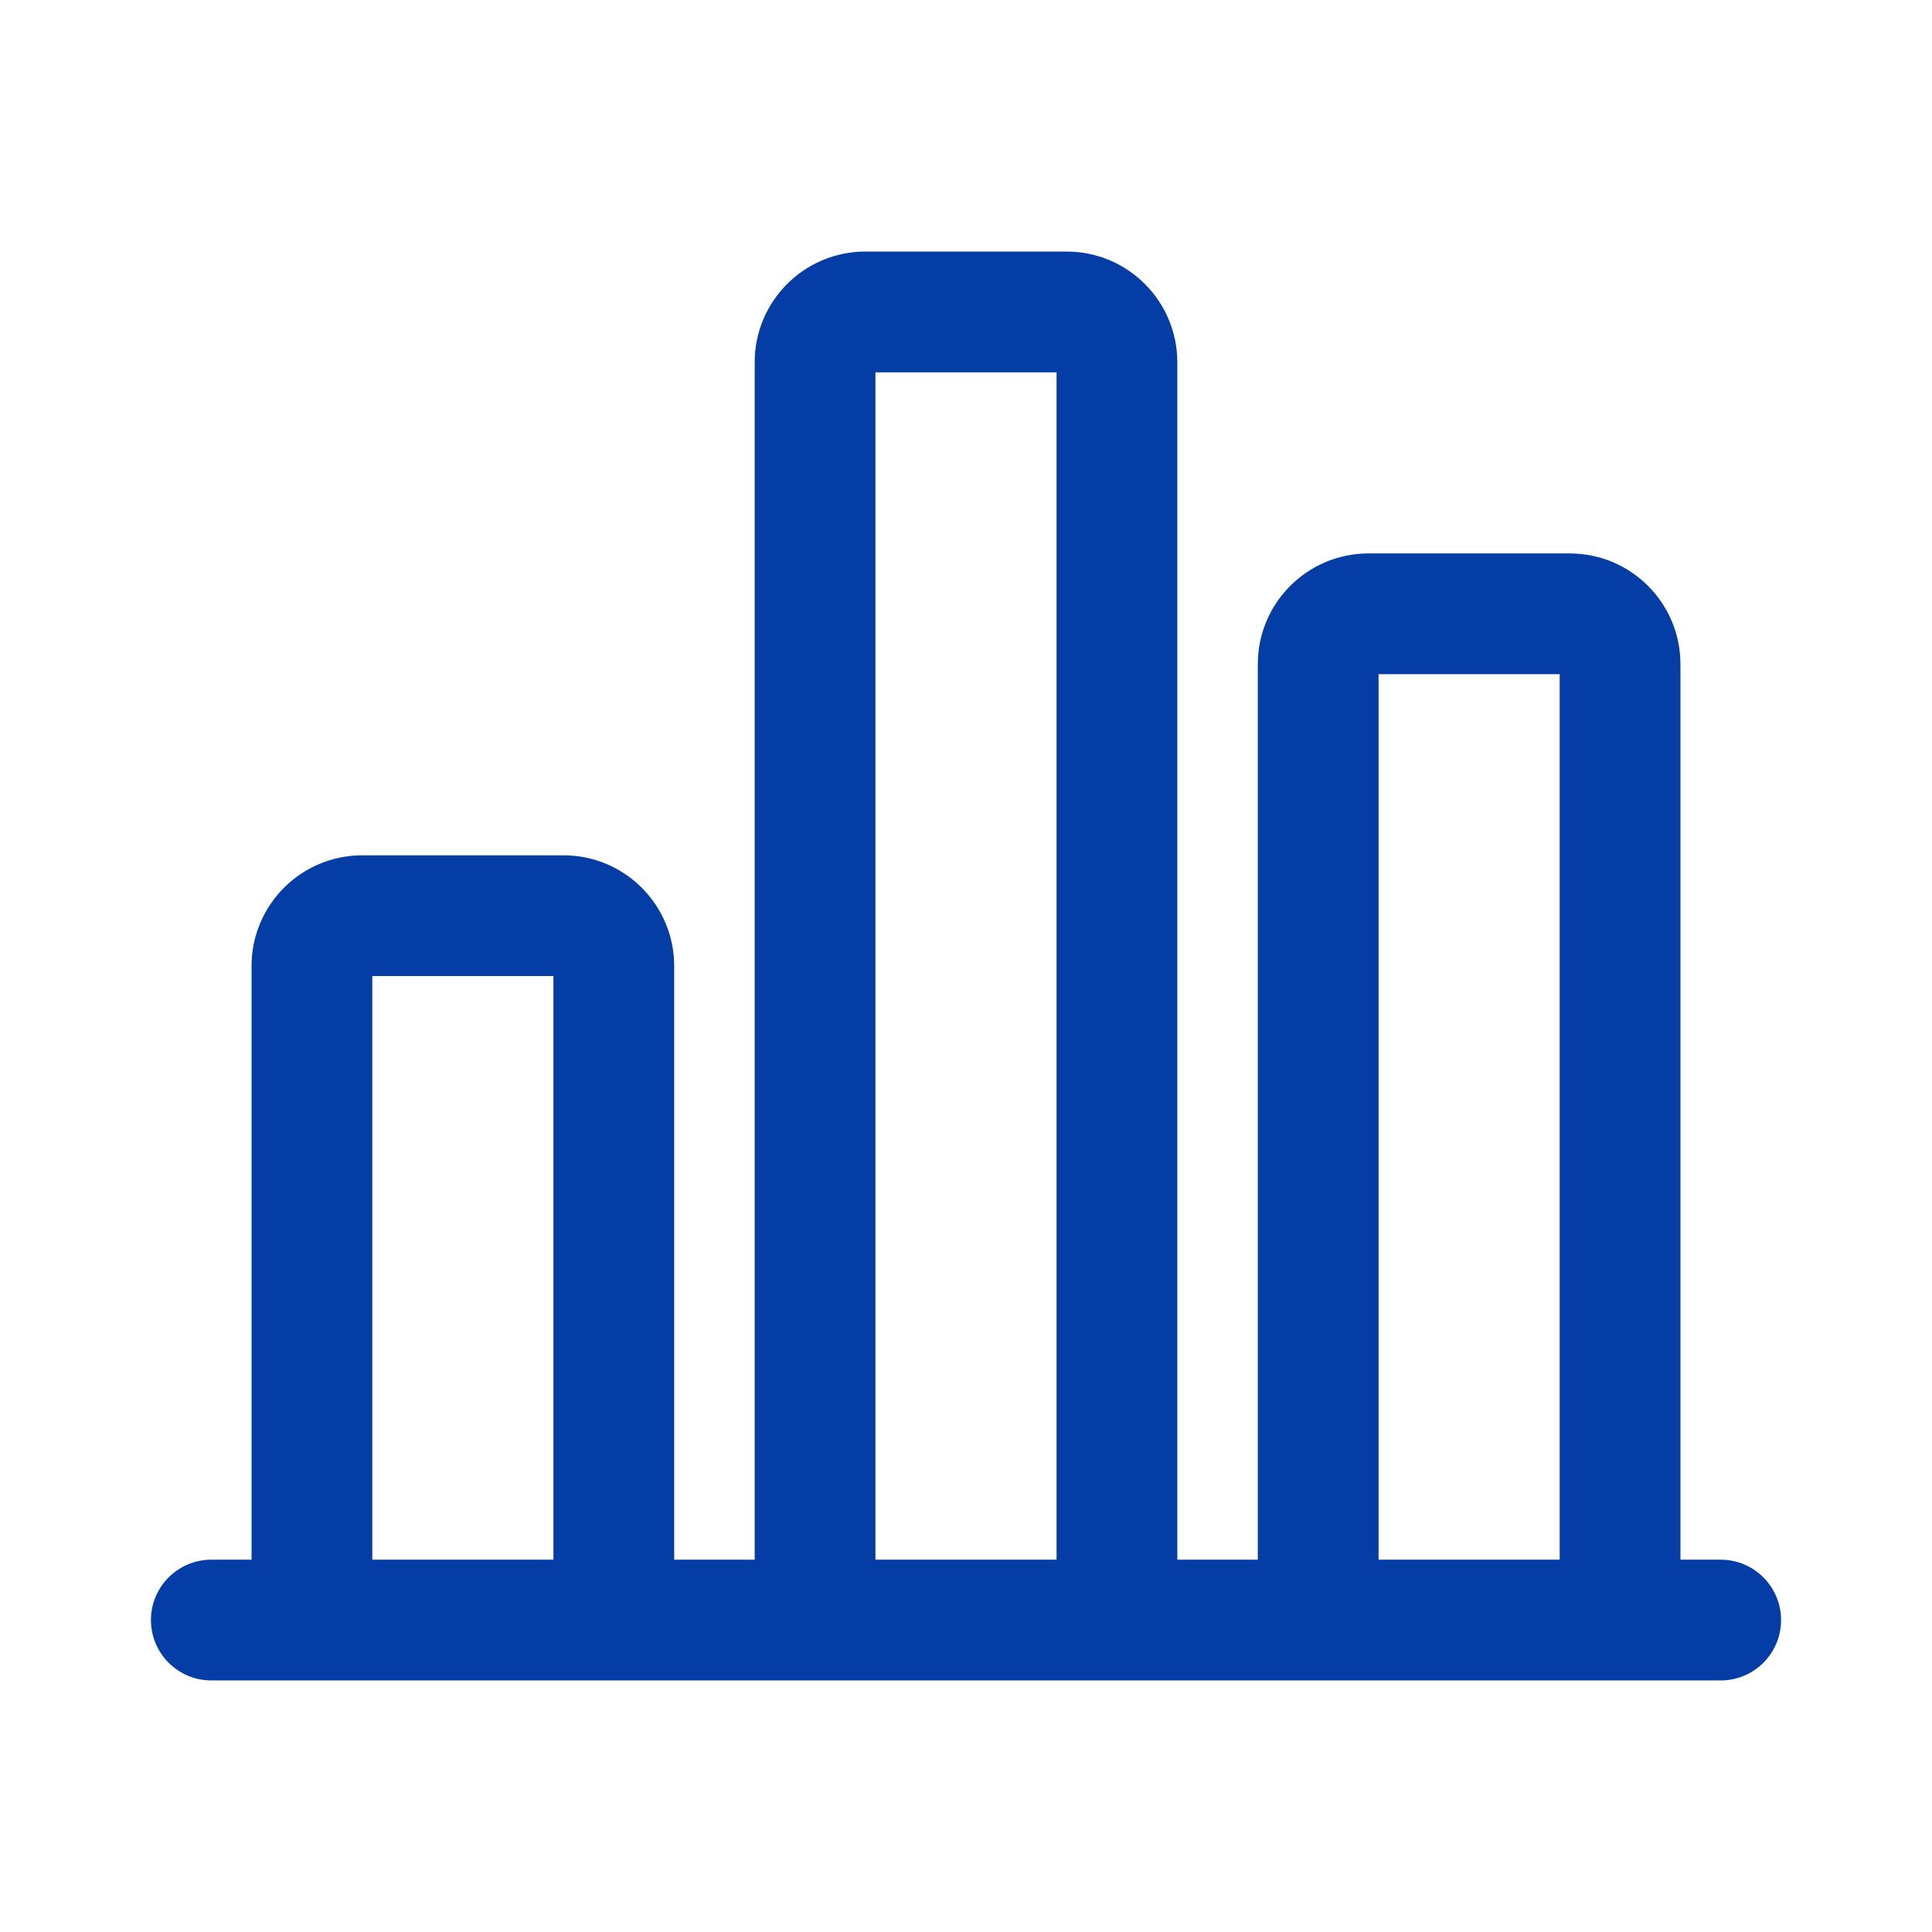<svg width="24" height="24" viewBox="0 0 24 24" fill="none" xmlns="http://www.w3.org/2000/svg">
<path fill-rule="evenodd" clip-rule="evenodd" d="M9.375 4.5C9.375 3.741 9.991 3.125 10.75 3.125H13.25C14.009 3.125 14.625 3.741 14.625 4.5V19.375H15.625V8.25C15.625 7.491 16.241 6.875 17 6.875H19.5C20.259 6.875 20.875 7.491 20.875 8.25V19.375H21.375C21.789 19.375 22.125 19.711 22.125 20.125C22.125 20.539 21.789 20.875 21.375 20.875H20.125H16.375H13.875H10.125H7.625H3.875H2.625C2.211 20.875 1.875 20.539 1.875 20.125C1.875 19.711 2.211 19.375 2.625 19.375H3.125V12C3.125 11.241 3.741 10.625 4.5 10.625H7C7.759 10.625 8.375 11.241 8.375 12V19.375H9.375V4.5ZM19.375 19.375V8.375H17.125V19.375H19.375ZM10.875 4.625H13.125V19.375H10.875V4.625ZM6.875 19.375V12.125H4.625V19.375H6.875Z" fill="#053DA6"/>
</svg>
